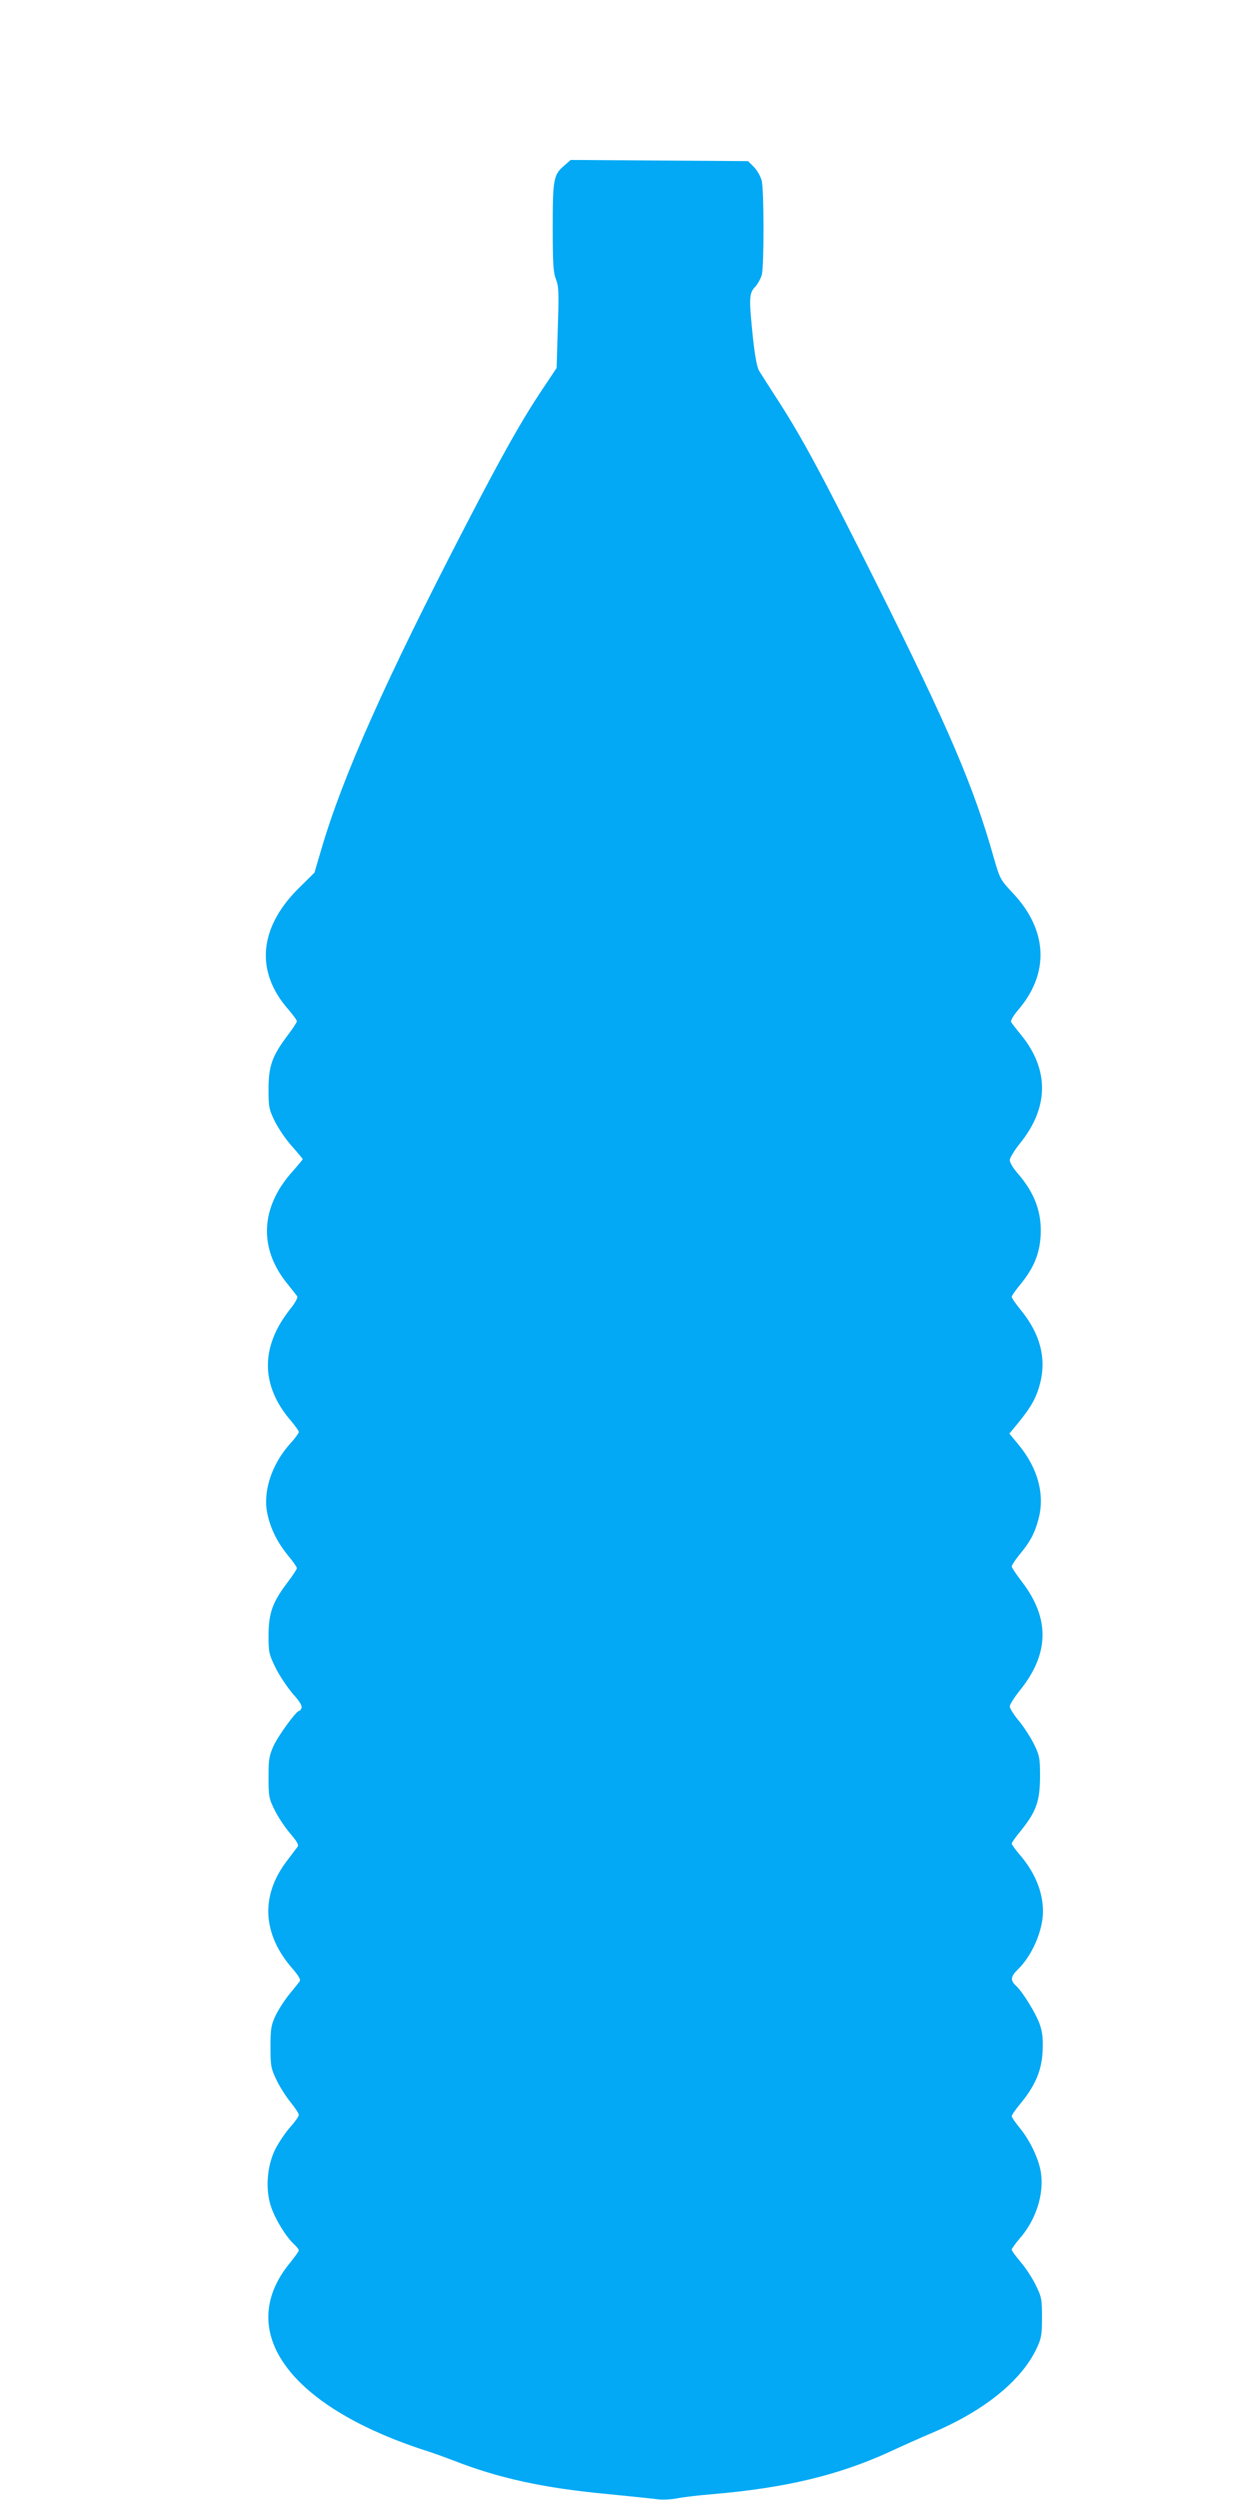 <?xml version="1.0" standalone="no"?>
<!DOCTYPE svg PUBLIC "-//W3C//DTD SVG 20010904//EN"
 "http://www.w3.org/TR/2001/REC-SVG-20010904/DTD/svg10.dtd">
<svg version="1.0" xmlns="http://www.w3.org/2000/svg"
 width="640pt" height="1280pt" viewBox="0 0 640 1280"
 preserveAspectRatio="xMidYMid meet">
<g transform="translate(0,1280) scale(0.1,-0.1)"
fill="#03a9f4" stroke="none">
<path d="M2890 11953 c-56 -47 -60 -69 -60 -317 0 -187 3 -233 17 -267 14 -36
15 -69 9 -247 l-6 -206 -74 -111 c-105 -157 -203 -331 -393 -698 -408 -788
-627 -1278 -737 -1653 l-36 -122 -84 -83 c-201 -202 -219 -424 -50 -617 24
-28 44 -55 44 -61 0 -5 -21 -38 -48 -73 -78 -104 -97 -156 -97 -273 0 -92 2
-105 32 -166 18 -36 57 -94 88 -128 30 -34 55 -64 55 -66 0 -2 -25 -32 -55
-66 -161 -181 -171 -389 -26 -569 24 -30 48 -60 52 -66 6 -7 -9 -34 -38 -70
-151 -193 -148 -389 7 -569 22 -26 40 -51 40 -57 0 -5 -19 -32 -43 -58 -95
-105 -141 -244 -119 -356 16 -78 50 -148 105 -216 26 -31 47 -61 47 -67 0 -5
-21 -38 -48 -73 -77 -102 -96 -156 -97 -269 0 -90 2 -99 37 -170 20 -40 60
-99 87 -131 34 -37 49 -62 45 -72 -3 -9 -9 -16 -13 -16 -14 0 -103 -122 -129
-176 -24 -53 -27 -70 -27 -164 0 -99 2 -109 33 -171 18 -36 54 -89 79 -118 32
-37 44 -57 37 -66 -5 -6 -30 -40 -56 -74 -135 -178 -125 -374 30 -551 31 -36
43 -56 36 -65 -5 -7 -29 -37 -53 -66 -24 -30 -56 -79 -70 -109 -23 -48 -26
-68 -26 -160 0 -97 2 -110 31 -170 17 -36 50 -87 73 -115 22 -27 41 -56 41
-63 0 -8 -20 -36 -45 -64 -24 -27 -59 -79 -77 -115 -42 -87 -50 -207 -19 -295
22 -63 75 -150 116 -188 14 -13 25 -27 25 -32 0 -5 -21 -34 -47 -66 -258 -317
-50 -668 534 -901 54 -21 123 -46 153 -55 30 -9 100 -34 155 -55 227 -89 459
-140 780 -170 118 -12 181 -18 260 -27 27 -4 72 -1 100 4 27 6 111 16 185 22
372 32 639 96 899 214 64 30 165 75 224 100 267 113 457 267 535 433 24 51 27
70 27 158 0 92 -2 105 -32 165 -17 36 -52 89 -77 118 -25 30 -46 58 -46 64 0
5 18 30 40 56 84 95 127 228 109 341 -11 69 -56 163 -108 226 -22 27 -41 54
-41 60 0 6 20 35 45 65 75 91 108 168 113 265 3 61 0 97 -13 136 -18 56 -89
171 -124 203 -29 26 -26 47 9 81 74 71 130 200 130 299 0 100 -42 201 -120
291 -22 26 -40 51 -40 56 0 5 21 35 47 66 78 97 97 150 98 273 0 98 -2 110
-31 170 -18 36 -53 90 -78 120 -25 30 -46 63 -46 73 0 10 23 46 50 80 152 187
157 368 14 556 -30 39 -54 75 -54 81 0 6 17 32 38 58 55 66 78 108 97 177 37
127 1 266 -100 388 l-47 57 47 57 c65 80 92 128 111 203 32 127 -1 252 -99
372 -26 32 -47 62 -47 68 0 6 21 36 47 67 66 82 95 152 101 244 7 121 -30 221
-118 322 -22 25 -40 55 -40 67 0 11 23 49 50 83 151 185 153 379 9 557 -25 30
-48 60 -52 67 -4 6 11 33 36 62 162 189 151 409 -27 598 -64 68 -67 75 -96
175 -103 367 -230 665 -601 1408 -277 553 -380 745 -505 939 -43 67 -87 135
-96 150 -12 18 -22 74 -33 171 -21 205 -20 228 11 261 14 15 30 44 35 65 11
51 11 428 -1 478 -5 22 -23 53 -39 70 l-31 31 -454 3 -454 3 -32 -28z"/>
</g>
</svg>
